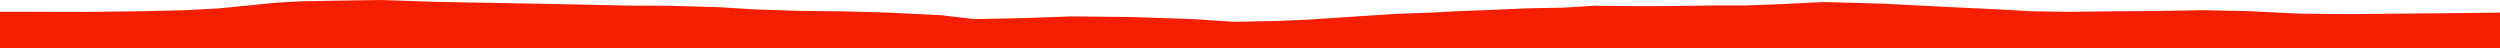 <?xml version="1.0" encoding="iso-8859-1"?>
<!DOCTYPE svg PUBLIC "-//W3C//DTD SVG 1.0//EN"
"http://www.w3.org/TR/2001/
REC-SVG-20010904/DTD/svg10.dtd">

<svg viewBox="0 0 49879.614 960.394" preserveAspectRatio="none" xmlns="http://www.w3.org/2000/svg" xmlns:xlink="http://www.w3.org/1999/xlink">
  <polygon points="0,960.394 0,235.461  610.54,235.461 1745.111,237.697 2830.55,223.871 3694.961,203.41 4373.14,166.162 4965.644,108.153 5490.361,54.486 5994.438,26.464 6732.755,12.563 7623.007,0 8639.835,35.648 9252.037,47.369 10172.75,63.727 11411.283,87.505 12493.837,110.165 13360.457,115.387 14335.417,143.227 15065.22,187.589 15913.293,216.234 16805.284,226.722 17676.437,249.405 18780.025,303.628 19254.89,359.302 19427.935,380.491 20486.664,359.298 21360.879,327.158 22560.379,339.253 23847.669,383.456 24616.967,435.796 25528.246,416.441 26136.953,389.129 26734.898,350.019 27318.161,310.915 27917.26,273.445 28507.334,253.829 29091.271,222.676 29767.873,197.404 30385.419,169.395 30606.653,163.028 31184.091,152.982 31807.633,114.414 32665.593,122.595 33328.003,120.401 34108.148,109.728 34818.56,109.139 35591.534,79.886 36370.394,41.077 37558.748,72.35 38559.167,124.46 39836.349,185.963 40529.682,224.547 41257.303,236.099 42242.607,224.685 43106.729,218.637 43922.663,202.602 44872.113,222.835 45888.401,272.609 46866.865,281.368 47740.18,273.16 48794.738,263.32 49879.614,251.892  49879.614,960.394" style="fill:#f61e00;stroke-width:1" />
</svg>